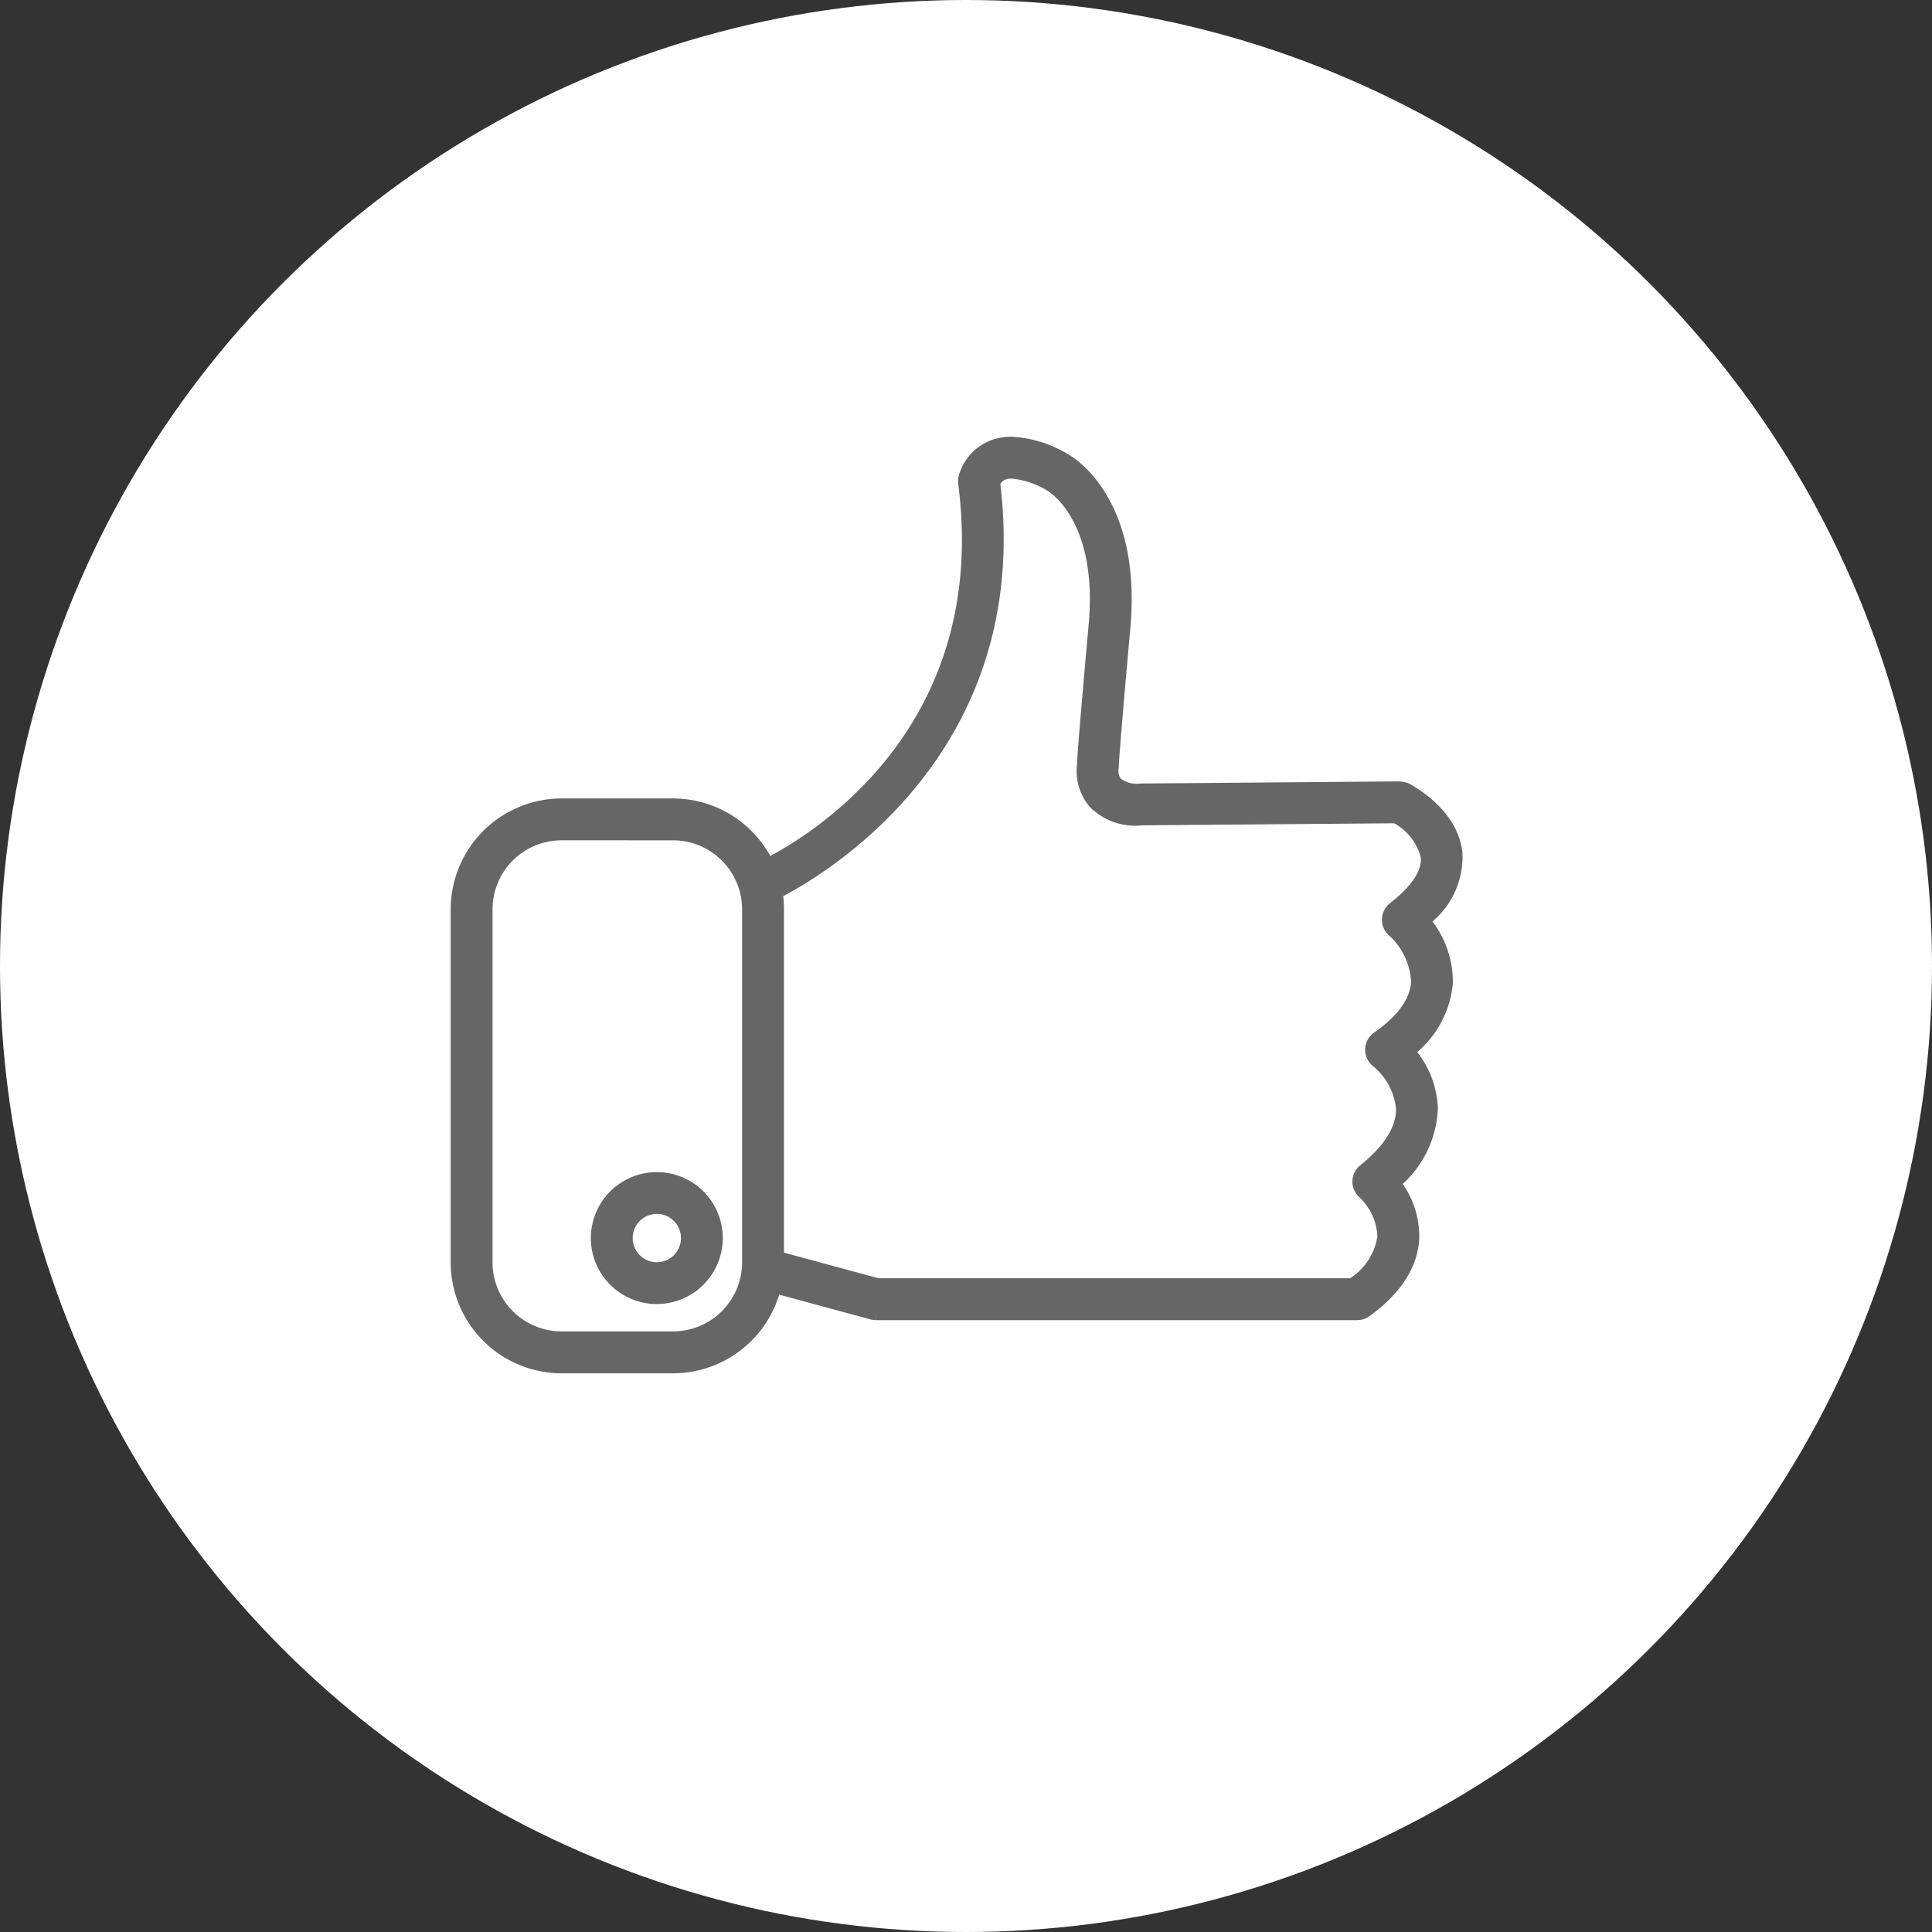 <svg xmlns="http://www.w3.org/2000/svg" width="146" height="146" viewBox="0 0 146 146">
  <rect x="0" y="0" width="146" height="146" fill="#333333" stroke="none"/>
  <g id="그룹_2996" data-name="그룹 2996" transform="translate(-321 -3516)">
    <circle id="타원_169" data-name="타원 169" cx="73" cy="73" r="73" transform="translate(321 3516)" fill="#fff"/>
    <g id="그룹_2982" data-name="그룹 2982" transform="translate(-5317.695 13.646)">
      <g id="그룹_2979" data-name="그룹 2979">
        <path id="패스_32715" data-name="패스 32715" d="M5704.865,3602.112a1.478,1.478,0,0,1-.41-.058l-8.51-2.306a1.581,1.581,0,0,1-1.083-1.964,1.576,1.576,0,0,1,1.9-1.089l8.323,2.256h35.64a4.6,4.6,0,0,0,2.058-3.167,4.312,4.312,0,0,0-1.37-2.961,1.583,1.583,0,0,1,.067-2.4c1.806-1.45,2.718-2.885,2.713-4.264a4.791,4.791,0,0,0-1.734-3.235,1.585,1.585,0,0,1-.264-2.218,1.606,1.606,0,0,1,.334-.318c1.785-1.243,2.726-2.534,2.8-3.842a5.076,5.076,0,0,0-1.668-3.5,1.586,1.586,0,0,1-.136-2.236,1.621,1.621,0,0,1,.2-.192c1.647-1.287,2.431-2.457,2.336-3.482a4.165,4.165,0,0,0-2.009-2.568l-19.065.156a4.1,4.1,0,0,1-.523.031,4.832,4.832,0,0,1-3.407-1.418,4.17,4.17,0,0,1-.973-3.2c.038-1.32.89-10.692.9-10.785.634-7.794-3.129-9.915-3.167-9.936a6.328,6.328,0,0,0-2.667-.894,1.382,1.382,0,0,0-.458.067.745.745,0,0,0-.4.34c2.694,22.686-17.112,31.508-17.314,31.59a1.552,1.552,0,0,1-.618.127,1.581,1.581,0,0,1-.627-3.032c.739-.318,18.057-8.04,15.372-28.7a1.6,1.6,0,0,1,.077-.731,4.038,4.038,0,0,1,2.444-2.575,4.523,4.523,0,0,1,1.523-.25,9.061,9.061,0,0,1,4.238,1.314c.016.006,5.572,2.851,4.745,12.946-.369,4.081-.89,10.082-.89,10.659a1.931,1.931,0,0,1-.024.258,1.026,1.026,0,0,0,.177.668,2.046,2.046,0,0,0,1.185.381,2.127,2.127,0,0,0,.286-.02l19.594-.162a2.388,2.388,0,0,1,.685.152c.676.356,3.769,2.152,4.067,5.271a6.414,6.414,0,0,1-2.265,5.167,7.556,7.556,0,0,1,1.539,4.689,7.736,7.736,0,0,1-2.691,5.177,7.345,7.345,0,0,1,1.56,4.239,8.151,8.151,0,0,1-2.658,5.729,6.932,6.932,0,0,1,1.251,4.081c-.1,2.189-1.367,4.171-3.761,5.909a1.553,1.553,0,0,1-.922.3h-36.393l-.01-.5Z" fill="#666"/>
        <path id="패스_32701" data-name="패스 32701" d="M5741.259,3601.613h-36.384a1.035,1.035,0,0,1-.282-.039l-8.517-2.308a1.081,1.081,0,0,1,.567-2.086l8.379,2.272H5740.9c1.52-1.169,2.321-2.394,2.386-3.642a4.8,4.8,0,0,0-1.529-3.353,1.08,1.08,0,0,1-.36-.835,1.068,1.068,0,0,1,.4-.813c1.936-1.555,2.906-3.119,2.9-4.656a5.28,5.28,0,0,0-1.918-3.62,1.086,1.086,0,0,1-.186-1.523,1.14,1.14,0,0,1,.229-.218c1.914-1.333,2.927-2.753,3.01-4.222a5.555,5.555,0,0,0-1.832-3.9,1.088,1.088,0,0,1-.1-1.535,1.173,1.173,0,0,1,.14-.132c1.784-1.394,2.632-2.71,2.52-3.918-.13-1.4-1.594-2.559-2.368-3.022l-19.208.156a4.3,4.3,0,0,1-3.572-1.239,3.645,3.645,0,0,1-.831-2.788c.039-1.273.809-9.807.9-10.8.658-8.094-3.26-10.332-3.429-10.422-.611-.369-2.442-1.245-3.529-.858a1.249,1.249,0,0,0-.745.733c2.749,22.445-16.792,31.123-16.991,31.205a1.08,1.08,0,1,1-.857-1.982h0c.754-.325,18.4-8.215,15.67-29.223a1.093,1.093,0,0,1,.052-.5,3.529,3.529,0,0,1,2.147-2.273c2.252-.8,5.019.835,5.327,1.022.151.074,5.295,2.853,4.507,12.479-.346,3.814-.892,10.079-.892,10.7a1.284,1.284,0,0,1-.018.173h0a1.552,1.552,0,0,0,.312,1.108,2.529,2.529,0,0,0,1.9.5l19.528-.156a1.829,1.829,0,0,1,.5.117c.138.074,3.46,1.81,3.75,4.854.164,1.728-.658,3.429-2.446,5.075a7.07,7.07,0,0,1,1.718,4.724,7.206,7.206,0,0,1-2.906,5.114,6.826,6.826,0,0,1,1.775,4.33,7.635,7.635,0,0,1-2.84,5.635,6.424,6.424,0,0,1,1.433,4.148c-.094,2.012-1.289,3.867-3.555,5.512A1.079,1.079,0,0,1,5741.259,3601.613Z" fill="#666"/>
      </g>
      <g id="그룹_2980" data-name="그룹 2980">
        <path id="패스_32716" data-name="패스 32716" d="M5681.115,3606.133a8.389,8.389,0,0,1-8.363-8.362v-26.713a8.388,8.388,0,0,1,8.362-8.364h8.462a8.387,8.387,0,0,1,8.364,8.363v26.711a8.387,8.387,0,0,1-8.363,8.365Zm0-40.278a5.221,5.221,0,0,0-5.2,5.2v26.711a5.221,5.221,0,0,0,5.2,5.2h8.46a5.22,5.22,0,0,0,5.2-5.2v-26.709a5.22,5.22,0,0,0-5.2-5.2Z" fill="#666"/>
        <path id="패스_32702" data-name="패스 32702" d="M5689.576,3605.633h-8.461a7.874,7.874,0,0,1-7.863-7.862v-26.713a7.874,7.874,0,0,1,7.863-7.863h8.461a7.873,7.873,0,0,1,7.864,7.863v26.71A7.874,7.874,0,0,1,5689.576,3605.633Zm-8.461-40.277a5.71,5.71,0,0,0-5.7,5.7v26.712a5.712,5.712,0,0,0,5.7,5.7h8.461a5.711,5.711,0,0,0,5.7-5.7v-26.71a5.709,5.709,0,0,0-5.7-5.7Z" fill="#666"/>
      </g>
      <g id="그룹_2981" data-name="그룹 2981">
        <path id="패스_32717" data-name="패스 32717" d="M5688.33,3600.9a4.985,4.985,0,1,1,4.986-4.985,4.992,4.992,0,0,1-4.986,4.985Zm0-6.811a1.825,1.825,0,1,0,1.826,1.826A1.828,1.828,0,0,0,5688.329,3594.086Z" fill="#666"/>
        <path id="패스_32703" data-name="패스 32703" d="M5688.33,3600.4a4.486,4.486,0,1,1,4.486-4.486h0A4.493,4.493,0,0,1,5688.33,3600.4Zm0-6.812a2.325,2.325,0,1,0,2.325,2.326A2.325,2.325,0,0,0,5688.33,3593.586Z" fill="#666"/>
      </g>
    </g>
  </g>
</svg>
